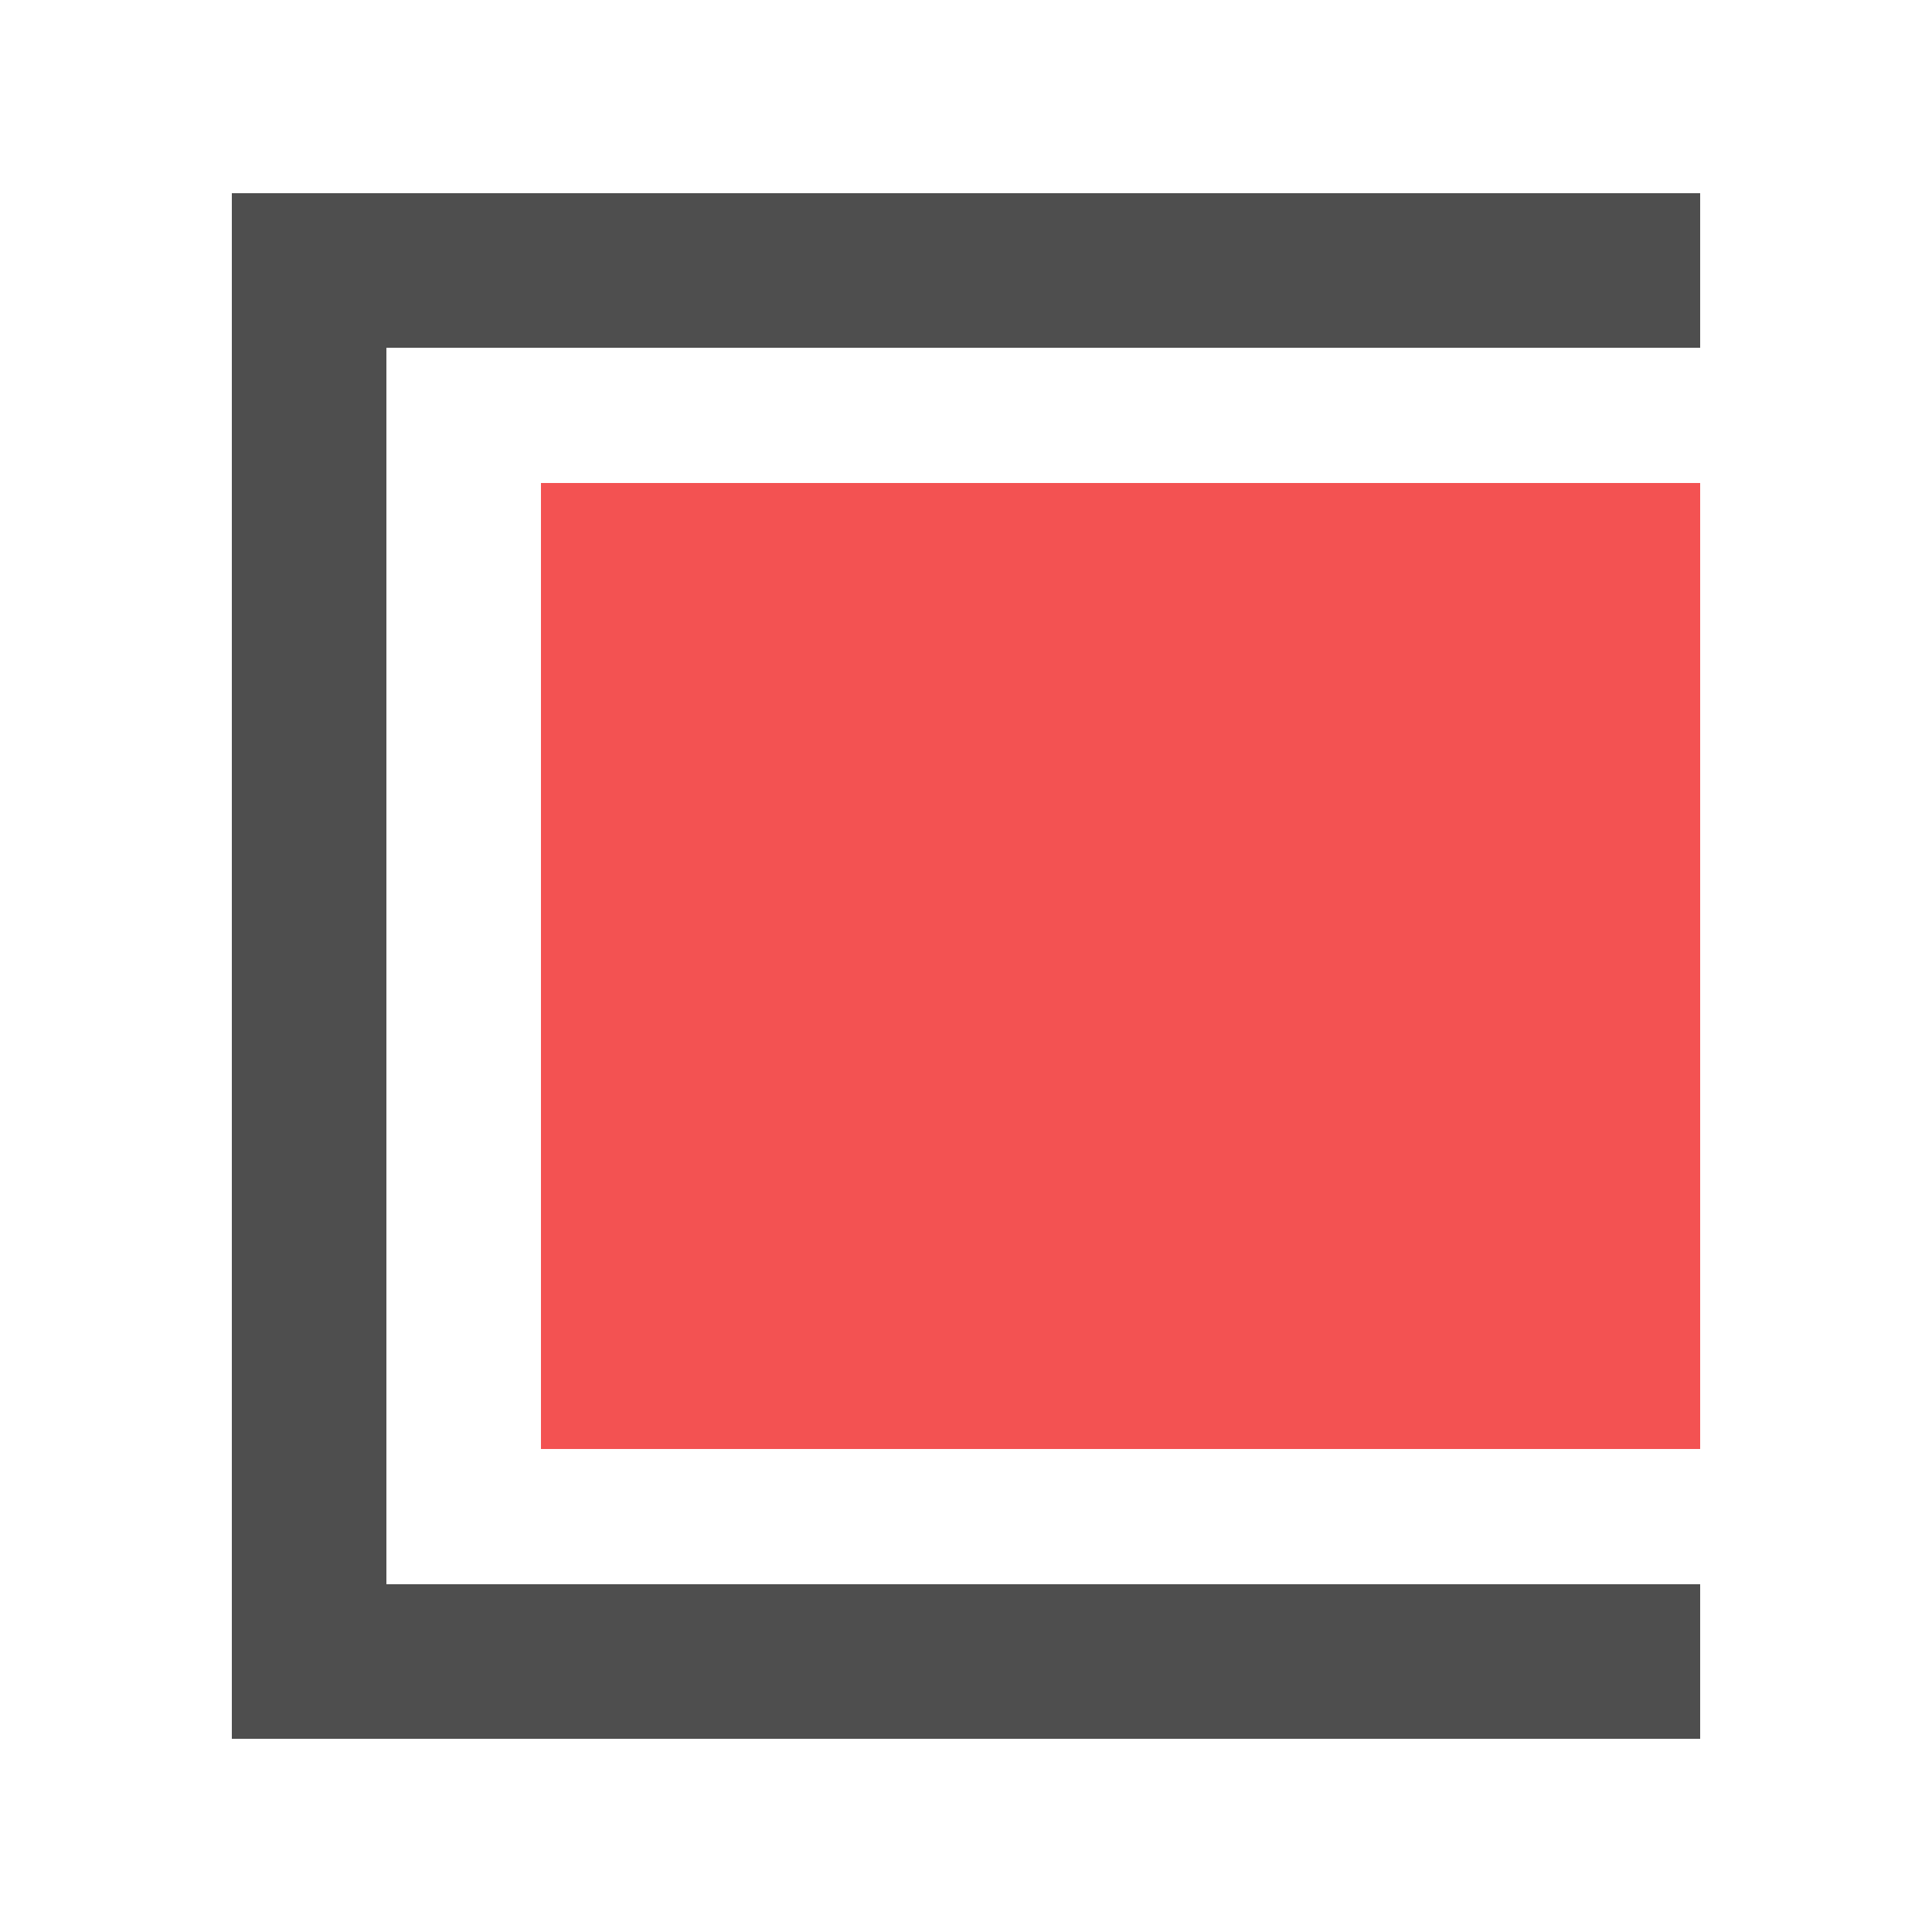 <svg width="100" height="100" viewBox="0 0 100 100" fill="none" xmlns="http://www.w3.org/2000/svg">
<rect width="100" height="100" fill="white"/>
<path d="M88 25H28V75H88V25Z" fill="#F35252"/>
<path fill-rule="evenodd" clip-rule="evenodd" d="M12 10H88V18H20V82H88V90H12V10Z" fill="#4E4E4E"/>
</svg>
